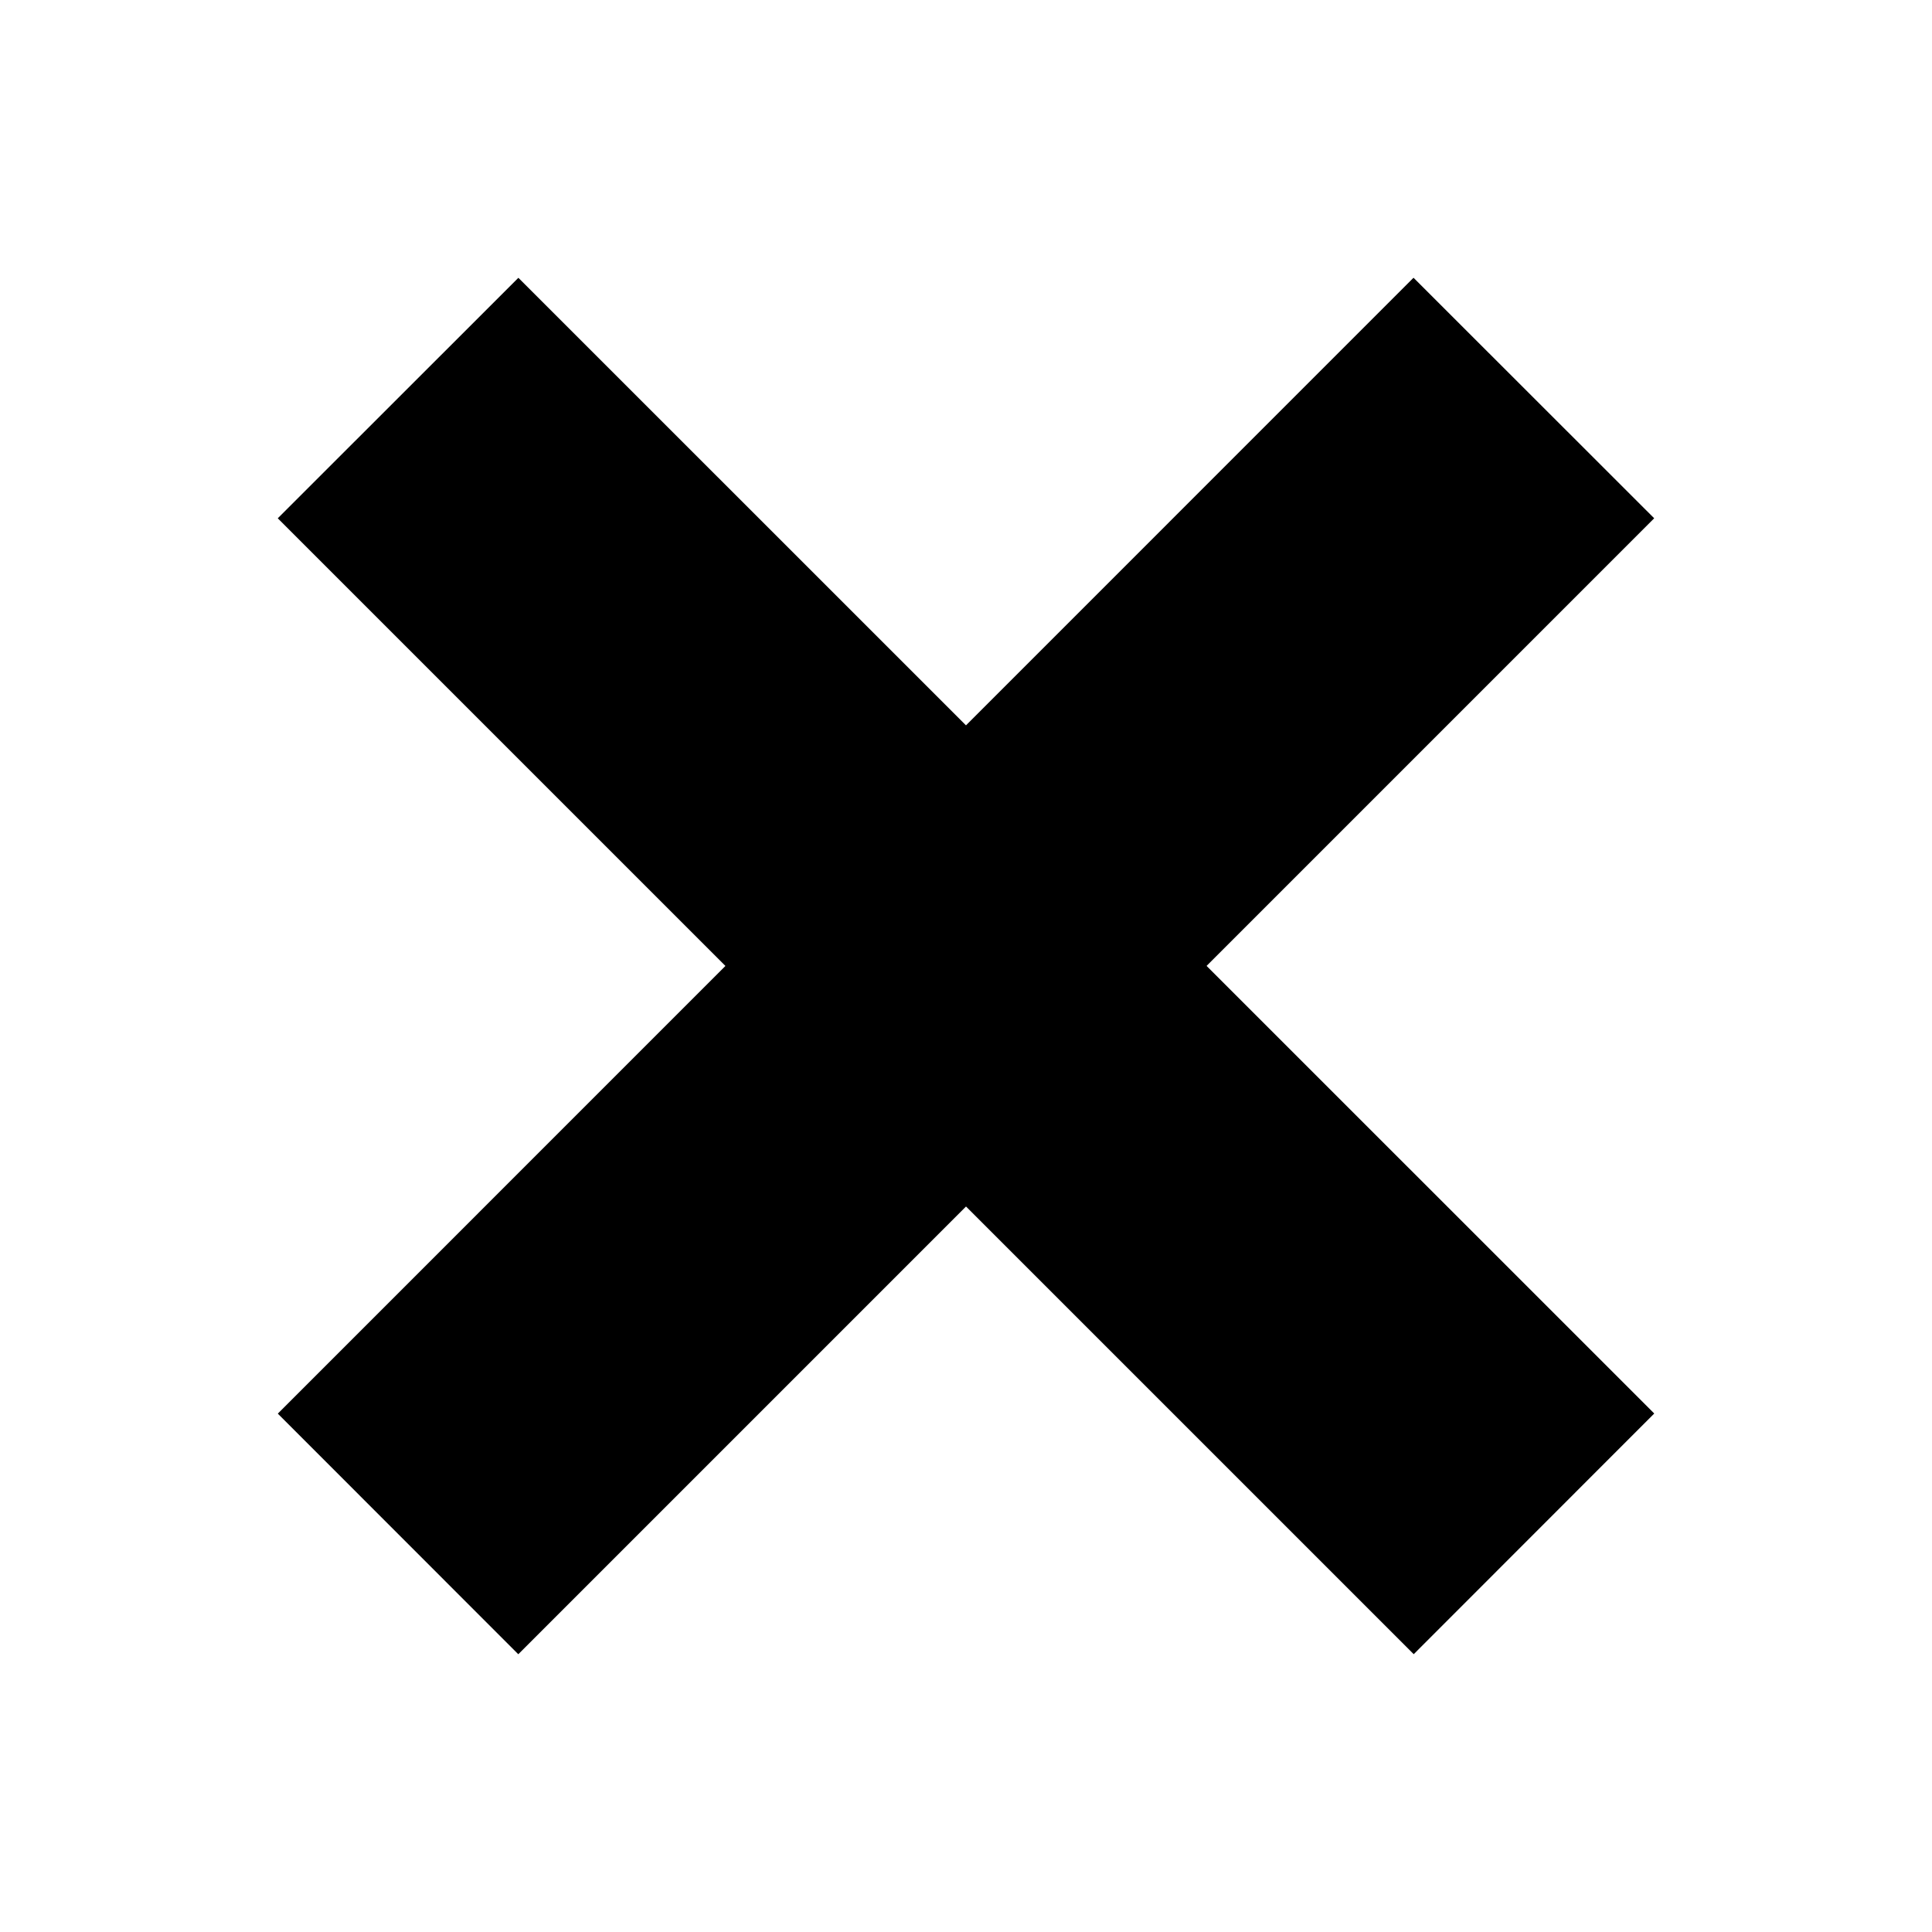 <svg version="1.1" xmlns="http://www.w3.org/2000/svg" xmlns:xlink="http://www.w3.org/1999/xlink" x="0px" y="0px"

	 width="22" height="22" viewBox="0 0 512 512" enable-background="new 0 0 512 512" xml:space="preserve">

<polygon points="438.393,374.595 319.757,255.977 438.378,137.348 374.595,73.607 255.995,192.225 137.375,73.622

	73.607,137.352 192.246,255.983 73.622,374.625 137.352,438.393 256.002,319.734 374.652,438.378 "/>

</svg>

